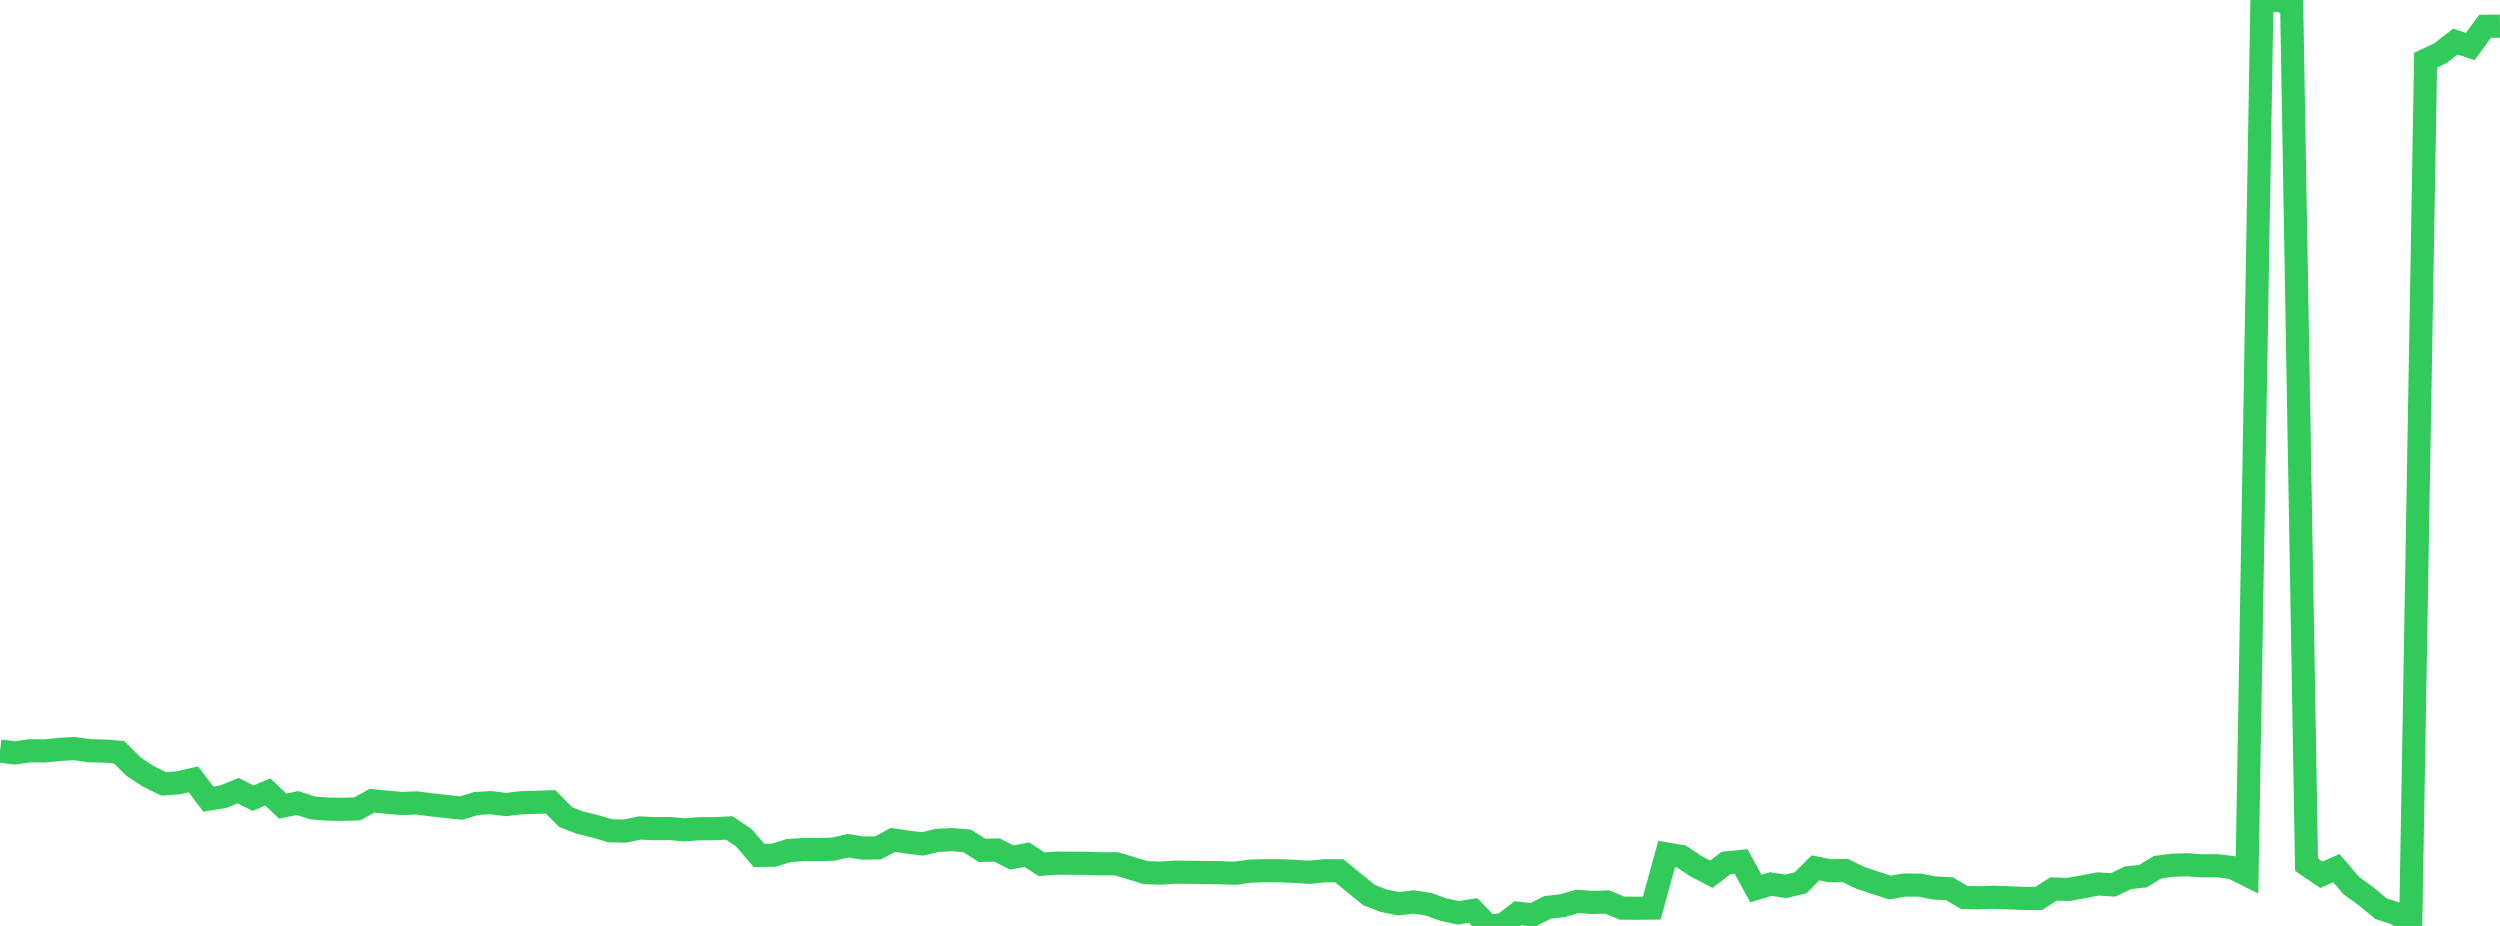 <?xml version="1.0" standalone="no"?>
<!DOCTYPE svg PUBLIC "-//W3C//DTD SVG 1.1//EN" "http://www.w3.org/Graphics/SVG/1.1/DTD/svg11.dtd">

<svg width="135" height="50" viewBox="0 0 135 50" preserveAspectRatio="none" 
  xmlns="http://www.w3.org/2000/svg"
  xmlns:xlink="http://www.w3.org/1999/xlink">


<polyline points="0.0, 40.556 0.804, 40.658 1.607, 40.542 2.411, 40.551 3.214, 40.467 4.018, 40.422 4.821, 40.54 5.625, 40.556 6.429, 40.623 7.232, 41.414 8.036, 41.938 8.839, 42.33 9.643, 42.271 10.446, 42.085 11.25, 43.153 12.054, 43.021 12.857, 42.694 13.661, 43.101 14.464, 42.767 15.268, 43.531 16.071, 43.364 16.875, 43.628 17.679, 43.69 18.482, 43.704 19.286, 43.679 20.089, 43.241 20.893, 43.318 21.696, 43.388 22.5, 43.358 23.304, 43.462 24.107, 43.551 24.911, 43.632 25.714, 43.388 26.518, 43.343 27.321, 43.446 28.125, 43.349 28.929, 43.326 29.732, 43.298 30.536, 44.116 31.339, 44.431 32.143, 44.622 32.946, 44.862 33.75, 44.879 34.554, 44.71 35.357, 44.748 36.161, 44.738 36.964, 44.811 37.768, 44.751 38.571, 44.751 39.375, 44.709 40.179, 45.249 40.982, 46.189 41.786, 46.182 42.589, 45.93 43.393, 45.875 44.196, 45.883 45.0, 45.851 45.804, 45.669 46.607, 45.797 47.411, 45.788 48.214, 45.355 49.018, 45.473 49.821, 45.571 50.625, 45.379 51.429, 45.34 52.232, 45.41 53.036, 45.921 53.839, 45.9 54.643, 46.307 55.446, 46.151 56.25, 46.669 57.054, 46.608 57.857, 46.615 58.661, 46.619 59.464, 46.648 60.268, 46.64 61.071, 46.879 61.875, 47.124 62.679, 47.147 63.482, 47.097 64.286, 47.106 65.089, 47.116 65.893, 47.124 66.696, 47.155 67.5, 47.042 68.304, 47.017 69.107, 47.02 69.911, 47.052 70.714, 47.105 71.518, 47.022 72.321, 47.023 73.125, 47.681 73.929, 48.334 74.732, 48.64 75.536, 48.804 76.339, 48.705 77.143, 48.83 77.946, 49.119 78.75, 49.292 79.554, 49.168 80.357, 50.0 81.161, 49.935 81.964, 49.315 82.768, 49.403 83.571, 48.997 84.375, 48.908 85.179, 48.675 85.982, 48.732 86.786, 48.708 87.589, 49.039 88.393, 49.045 89.196, 49.037 90.0, 46.116 90.804, 46.252 91.607, 46.793 92.411, 47.208 93.214, 46.597 94.018, 46.518 94.821, 47.982 95.625, 47.738 96.429, 47.863 97.232, 47.671 98.036, 46.865 98.839, 47.022 99.643, 47.007 100.446, 47.397 101.25, 47.667 102.054, 47.927 102.857, 47.791 103.661, 47.797 104.464, 47.951 105.268, 47.989 106.071, 48.465 106.875, 48.481 107.679, 48.452 108.482, 48.482 109.286, 48.516 110.089, 48.513 110.893, 48.005 111.696, 48.029 112.5, 47.885 113.304, 47.733 114.107, 47.784 114.911, 47.398 115.714, 47.315 116.518, 46.826 117.321, 46.719 118.125, 46.698 118.929, 46.754 119.732, 46.749 120.536, 46.846 121.339, 47.248 122.143, 0.124 122.946, 0.0 123.75, 0.21 124.554, 46.694 125.357, 47.238 126.161, 46.875 126.964, 47.819 127.768, 48.399 128.571, 49.067 129.375, 49.328 130.179, 49.878 130.982, 3.25 131.786, 2.87 132.589, 2.245 133.393, 2.512 134.196, 1.42 135.0, 1.412" fill="none" stroke="#32ca5b" stroke-width="1.25"/>

</svg>